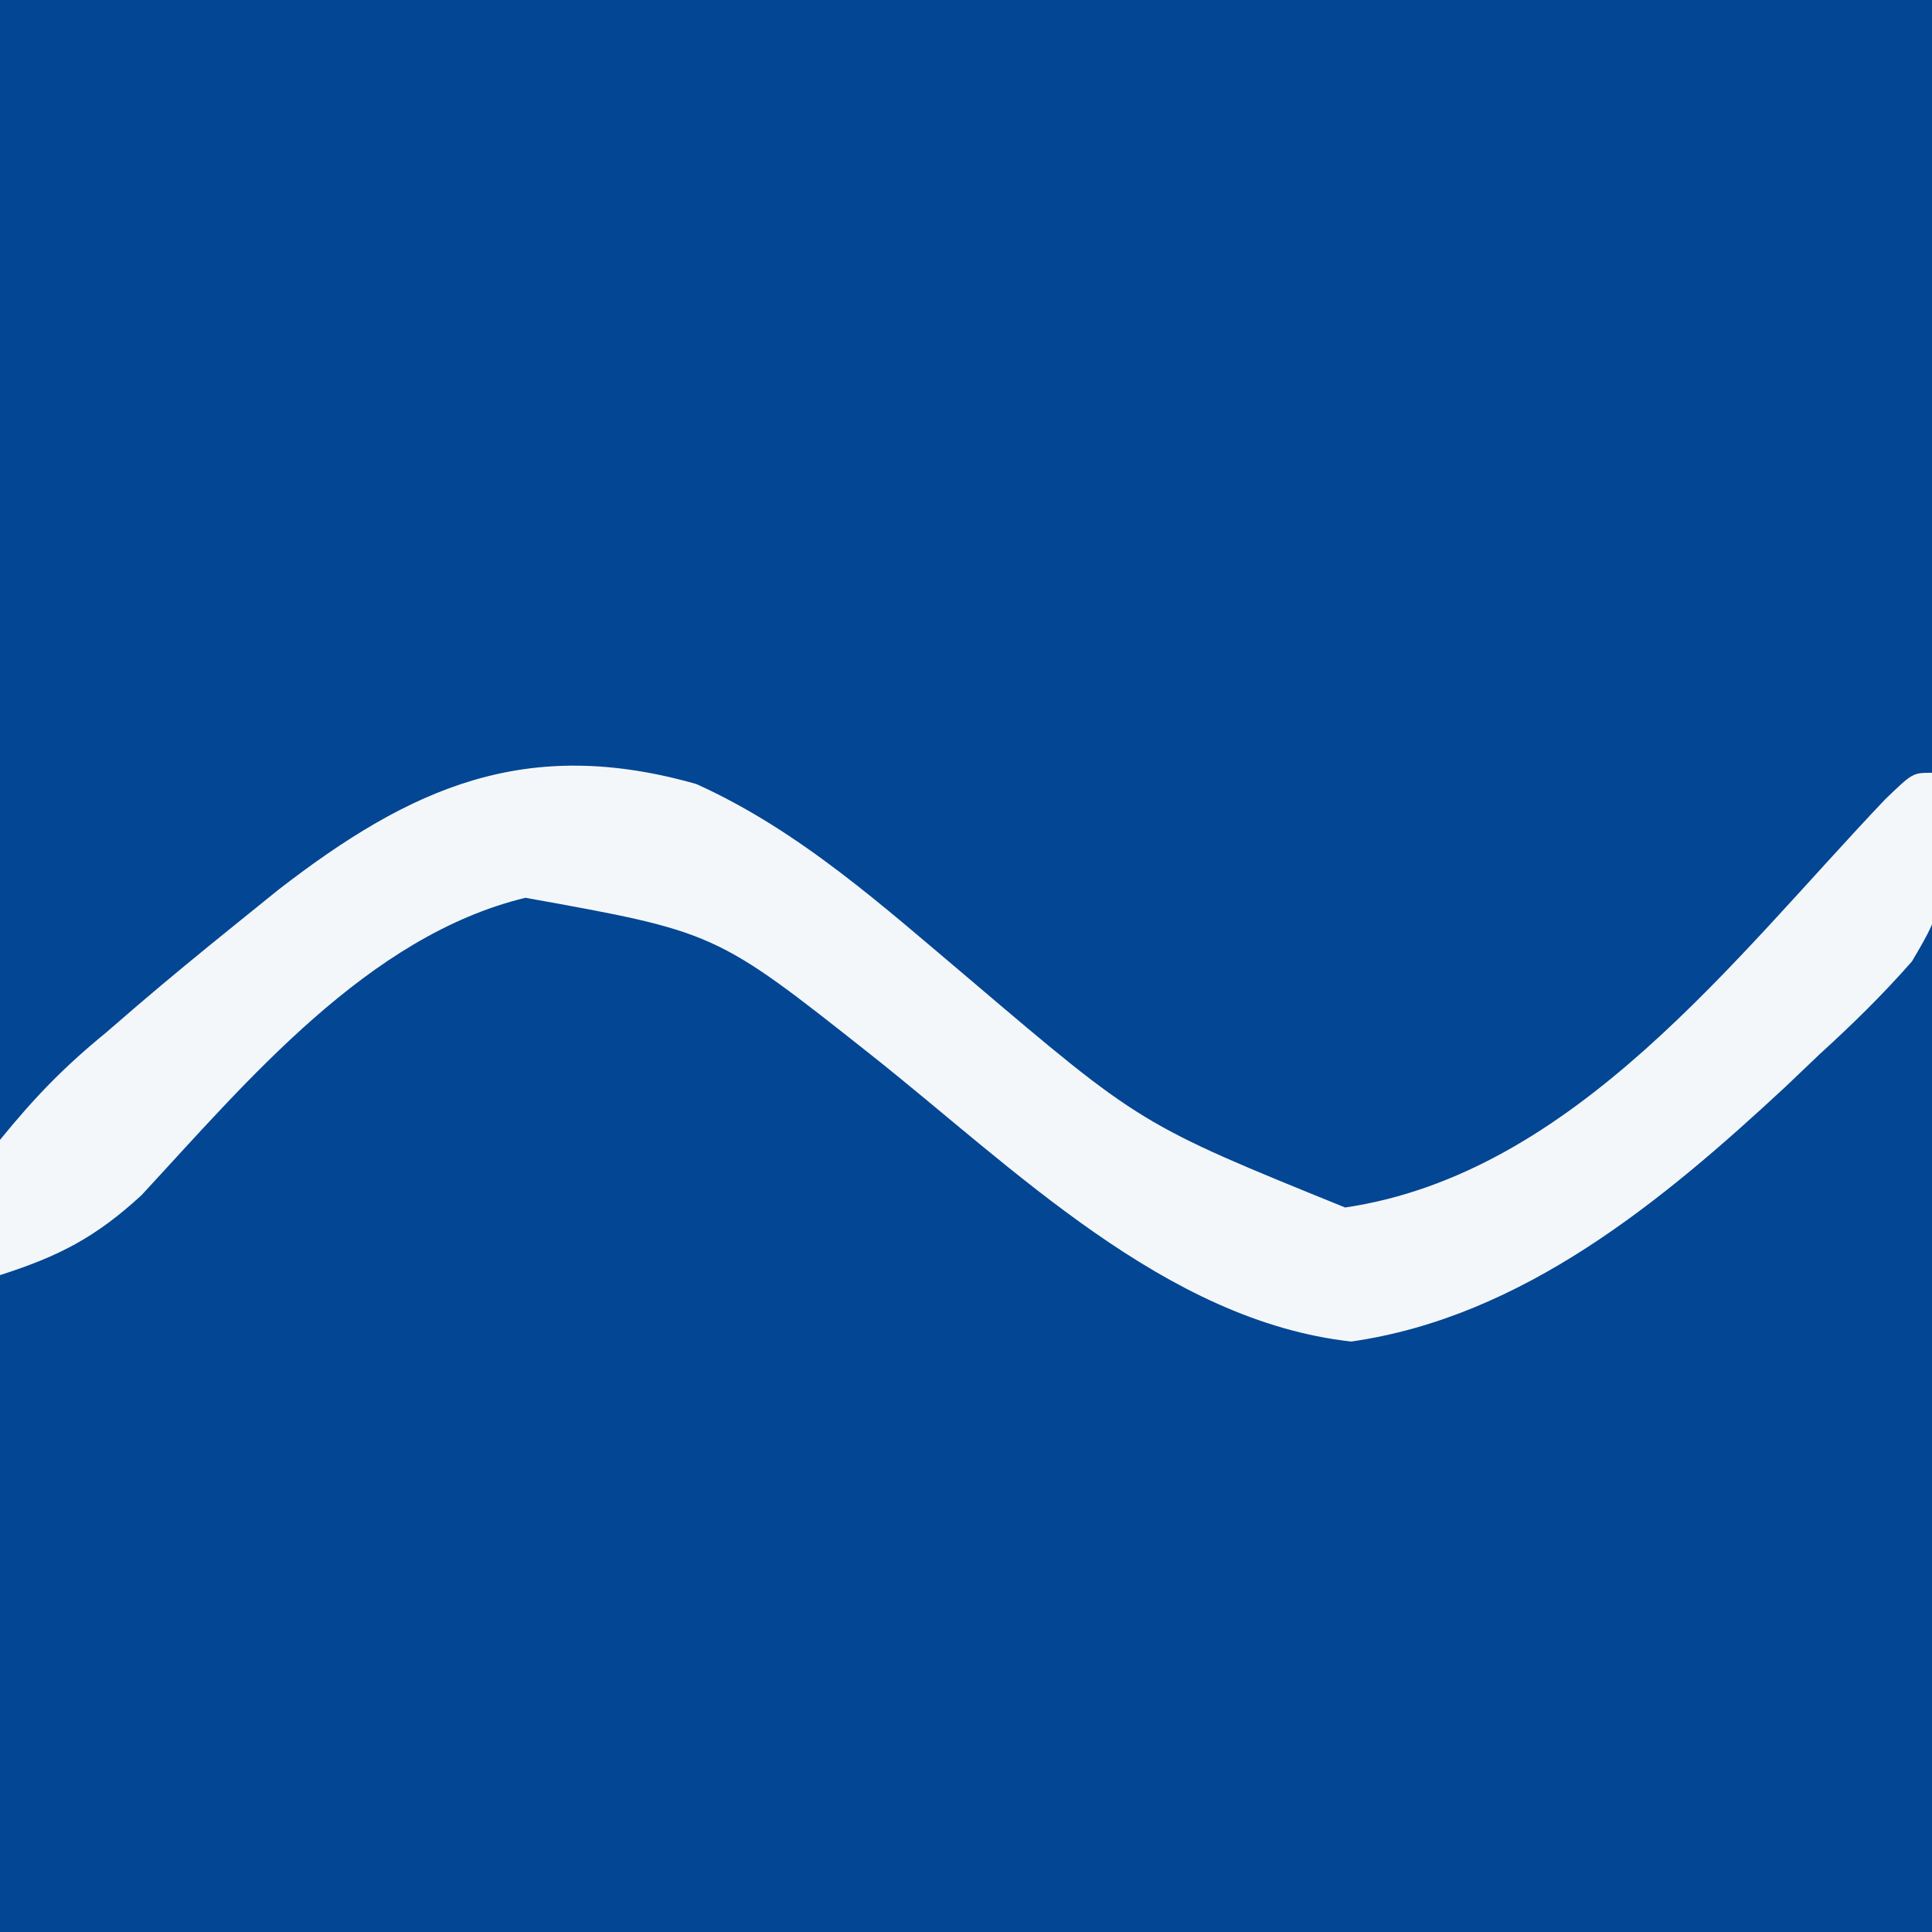 <svg width="100" height="100" viewBox="0 0 100 100" fill="none" xmlns="http://www.w3.org/2000/svg">
<rect x="0" y="0" width="100" height="100" fill="#808080" stroke="none"/>
<g clip-path="url(#clip0_8_3585)">
<path d="M0 0C33 0 66 0 100 0C100 33 100 66 100 100C67 100 34 100 0 100C0 67 0 34 0 0Z" fill="#034694"/>
<path d="M33 46C39.744 48.983 45.398 53.796 51.169 58.304C59.588 64.995 59.588 64.995 69.5 68.688C79.086 66.805 85.427 61.207 92.238 54.621C94.705 52.28 97.344 50.124 100 48C100 65.16 100 82.32 100 100C67 100 34 100 0 100C0 88.78 0 77.56 0 66C2.64 64.02 5.28 62.04 8 60C9.538 58.518 11.045 57.002 12.5 55.438C18.197 49.653 24.256 43.786 33 46Z" fill="#034694"/>
<path d="M36.043 40.582C41.408 43.005 45.716 46.915 50.184 50.68C59.044 58.209 59.044 58.209 69.625 62.5C81.463 60.746 89.769 49.58 97.576 41.374C99 40 99 40 100 40C100.691 46.828 100.691 46.828 98.959 49.766C97.452 51.483 95.876 53.025 94.188 54.562C93.311 55.398 93.311 55.398 92.416 56.251C86.022 62.191 78.794 68.172 69.938 69.438C60.307 68.368 52.438 60.418 45.065 54.583C37.052 48.24 37.052 48.24 27.195 46.469C19.053 48.439 12.785 55.969 7.324 61.863C4.946 64.05 3.052 65.022 0 66C-0.344 62.848 -0.344 62.848 0 59C1.818 56.767 3.318 55.222 5.5 53.438C6.319 52.731 6.319 52.731 7.154 52.01C8.75 50.647 10.367 49.318 12 48C13.207 47.026 13.207 47.026 14.438 46.031C21.298 40.73 27.248 38.077 36.043 40.582Z" fill="#F4F7FA"/>
</g>
<defs>
<clipPath id="clip0_8_3585">
<rect width="100" height="100" fill="white"/>
</clipPath>
</defs>
</svg>
